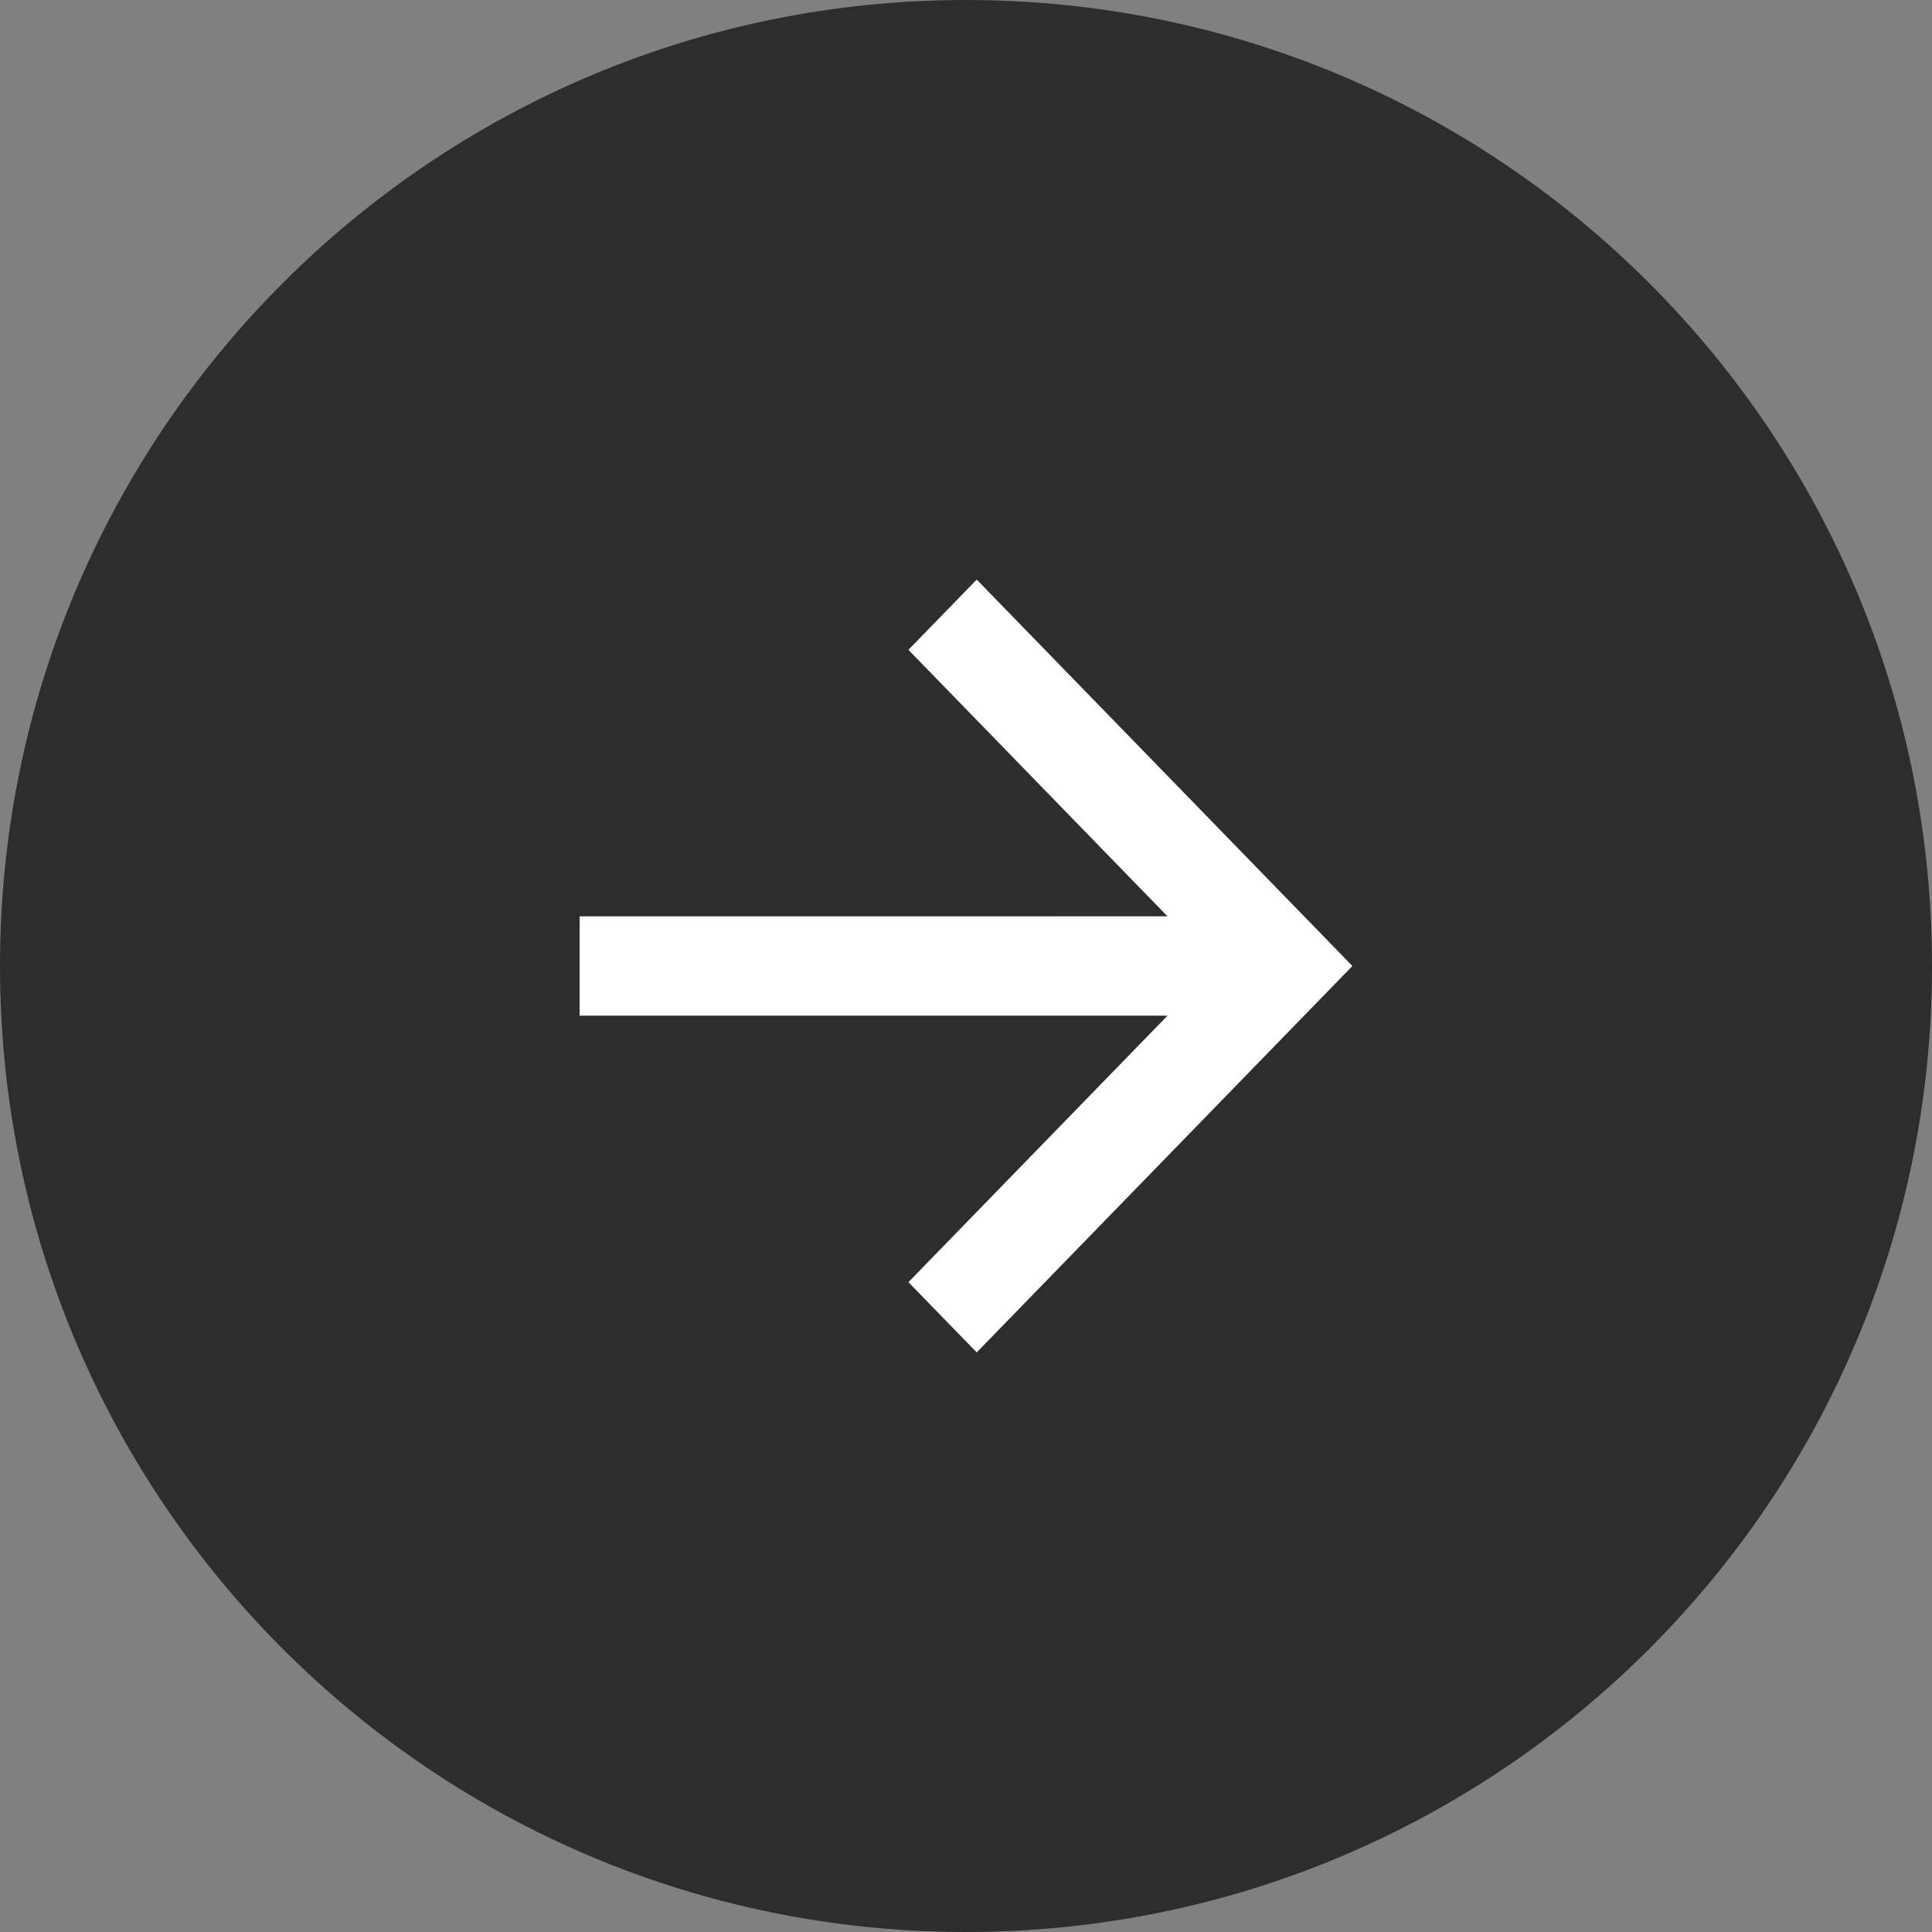<?xml version="1.0" encoding="UTF-8"?> <svg xmlns="http://www.w3.org/2000/svg" width="40" height="40" viewBox="0 0 40 40" fill="none"><rect x="0" y="0" width="40" height="40" fill="#808080" stroke="none"/><g clip-path="url(#clip0_2601_9)"><path d="M40 20C40 8.954 31.046 0 20 0C8.954 0 0 8.954 0 20C0 31.046 8.954 40 20 40C31.046 40 40 31.046 40 20Z" fill="#2D2D2D"></path><path d="M24.172 21.028H12V18.972L24.171 18.971L18.808 13.454L20.222 12L28 20L20.222 28L18.808 26.546L24.172 21.028Z" fill="white"></path></g><defs><clipPath id="clip0_2601_9"><rect width="40" height="40" fill="white" transform="matrix(-1 0 0 1 40 0)"></rect></clipPath></defs></svg> 